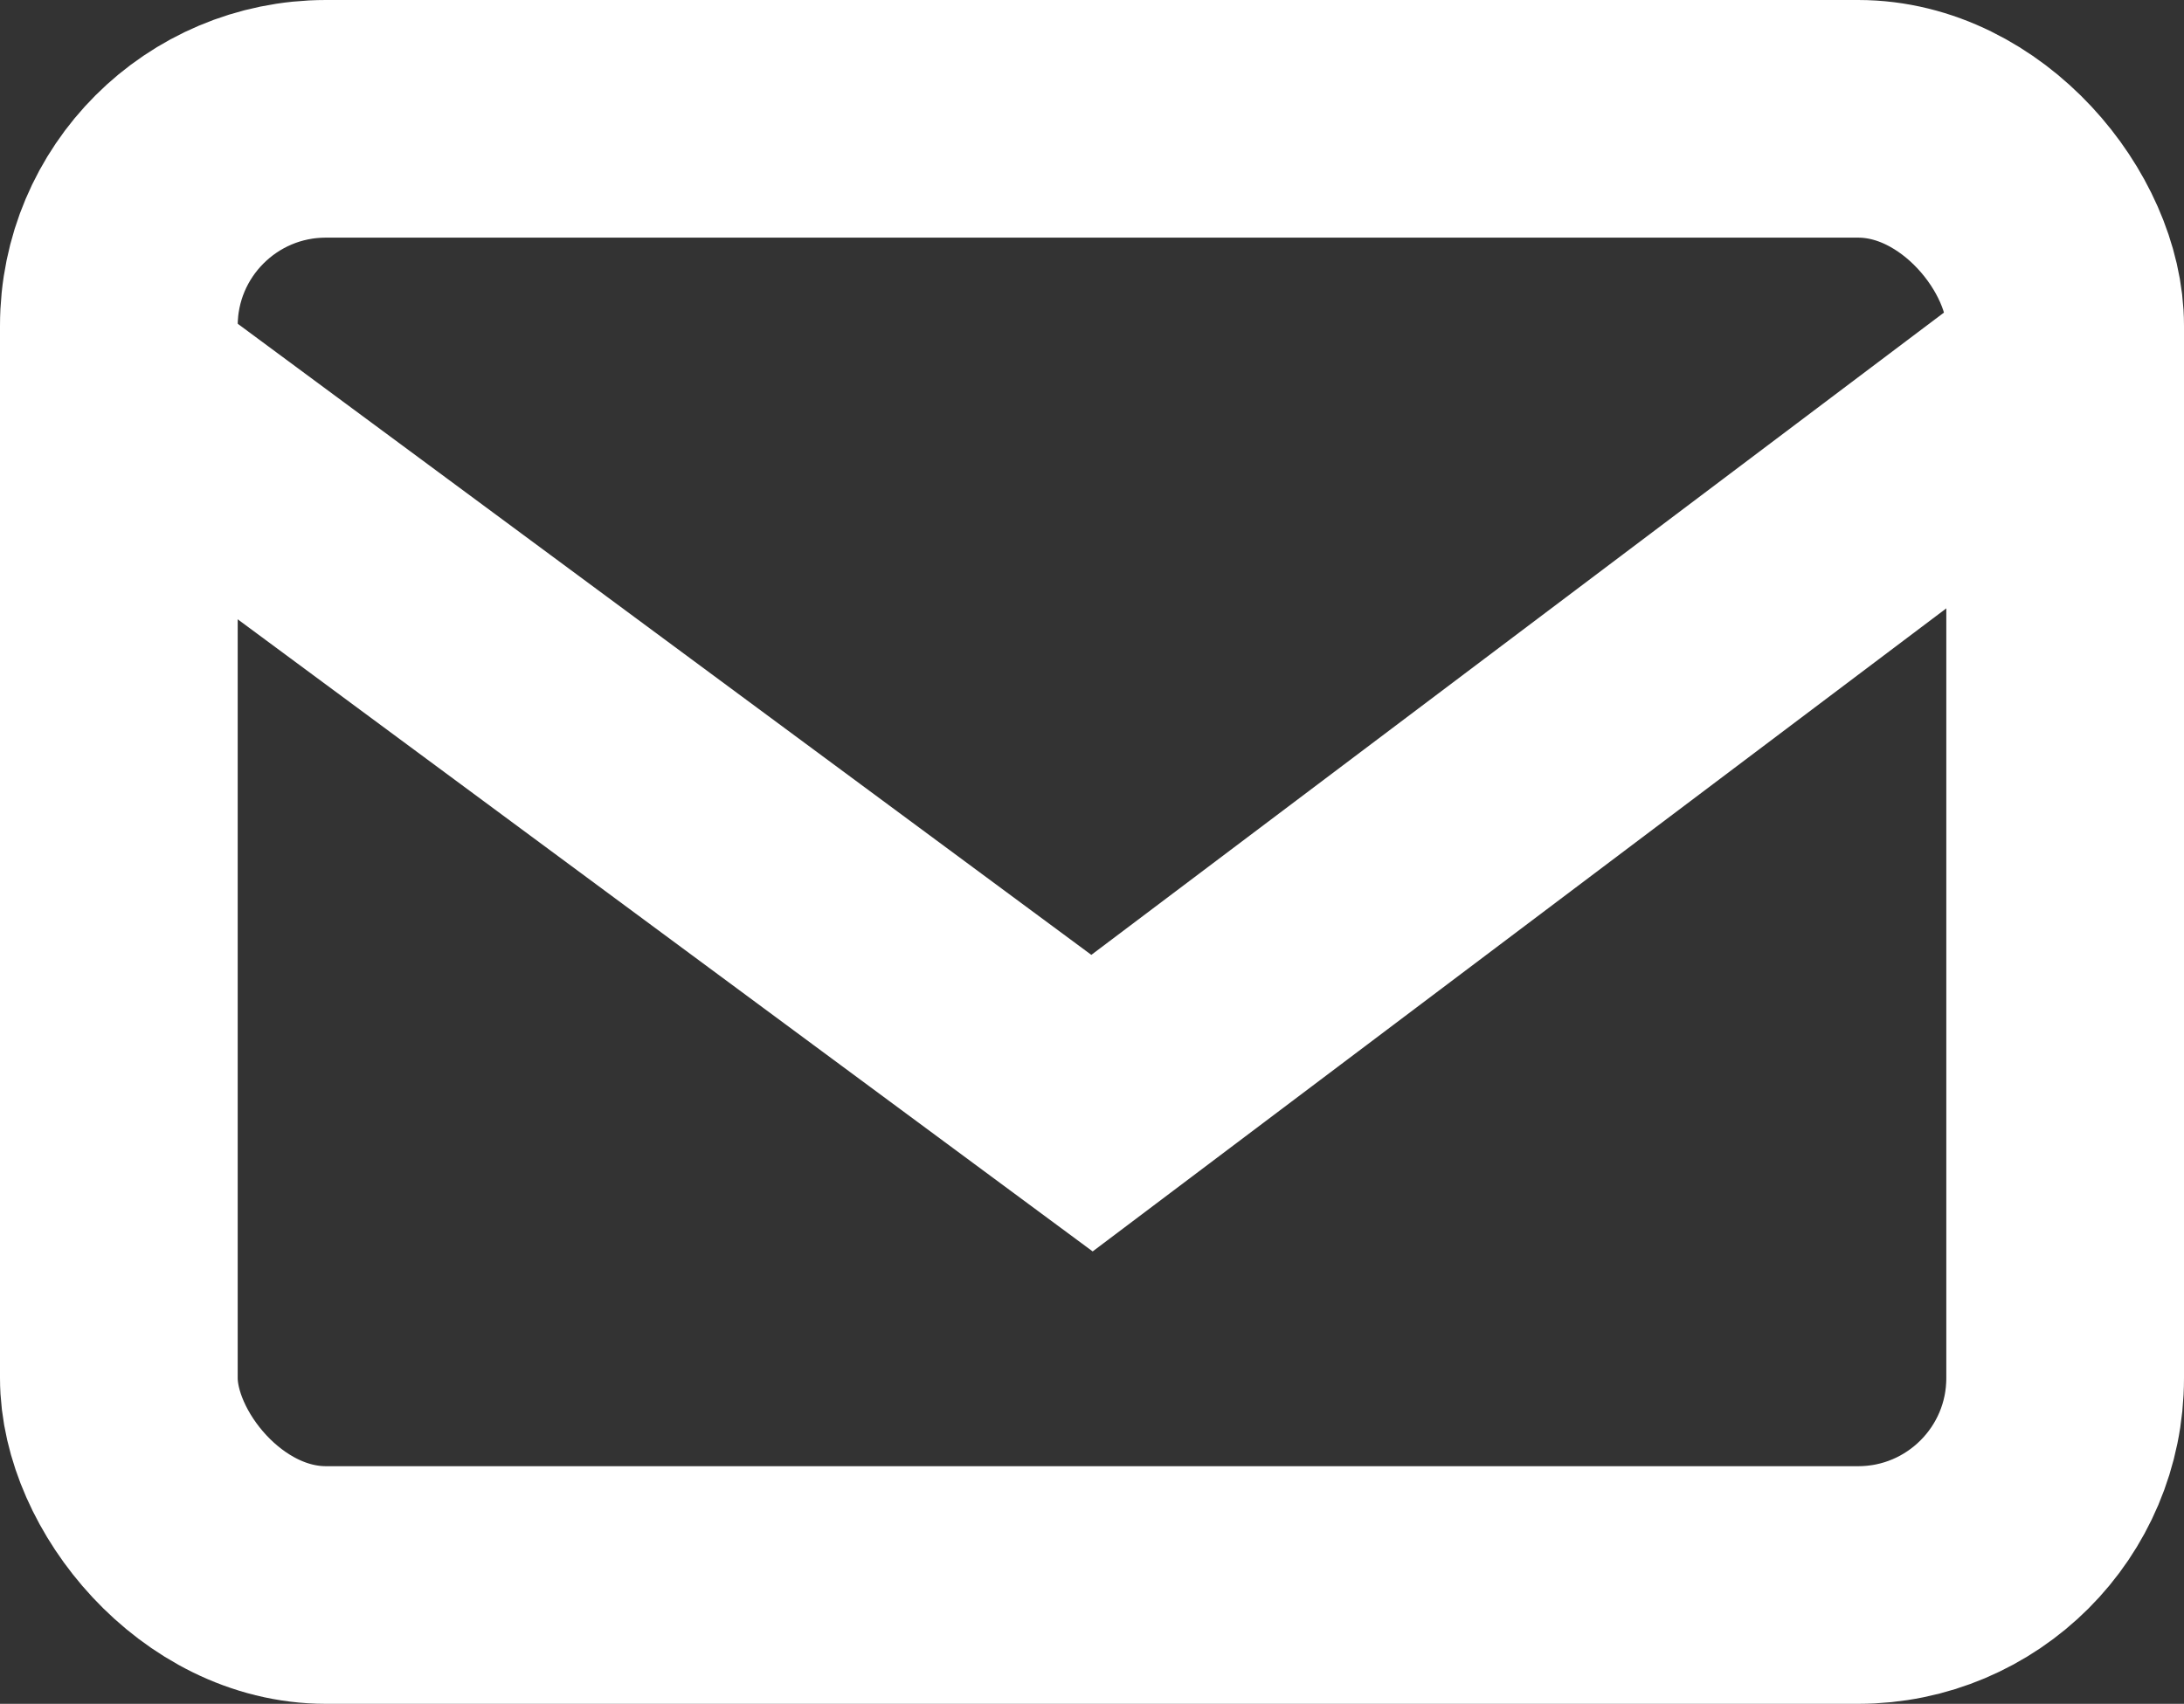<?xml version="1.0" encoding="UTF-8"?>
<svg id="_レイヤー_2" data-name="レイヤー 2" xmlns="http://www.w3.org/2000/svg" viewBox="0 0 49.8 38.86">
  <rect x="0" y="0" width="49.8" height="38.86" fill="#333333" stroke="none"/>
  <defs>
    <style>
      .cls-1 {
        fill: none;
        stroke: #fff;
        stroke-miterlimit: 10;
        stroke-width: 5.42px;
      }
    </style>
  </defs>
  <g id="_デザイン" data-name="デザイン">
    <g>
      <rect class="cls-1" x="2.71" y="2.71" width="44.38" height="33.44" rx="4.72" ry="4.72"/>
      <polyline class="cls-1" points="2.71 8.75 24.9 25.16 47.09 8.44"/>
    </g>
  </g>
</svg>